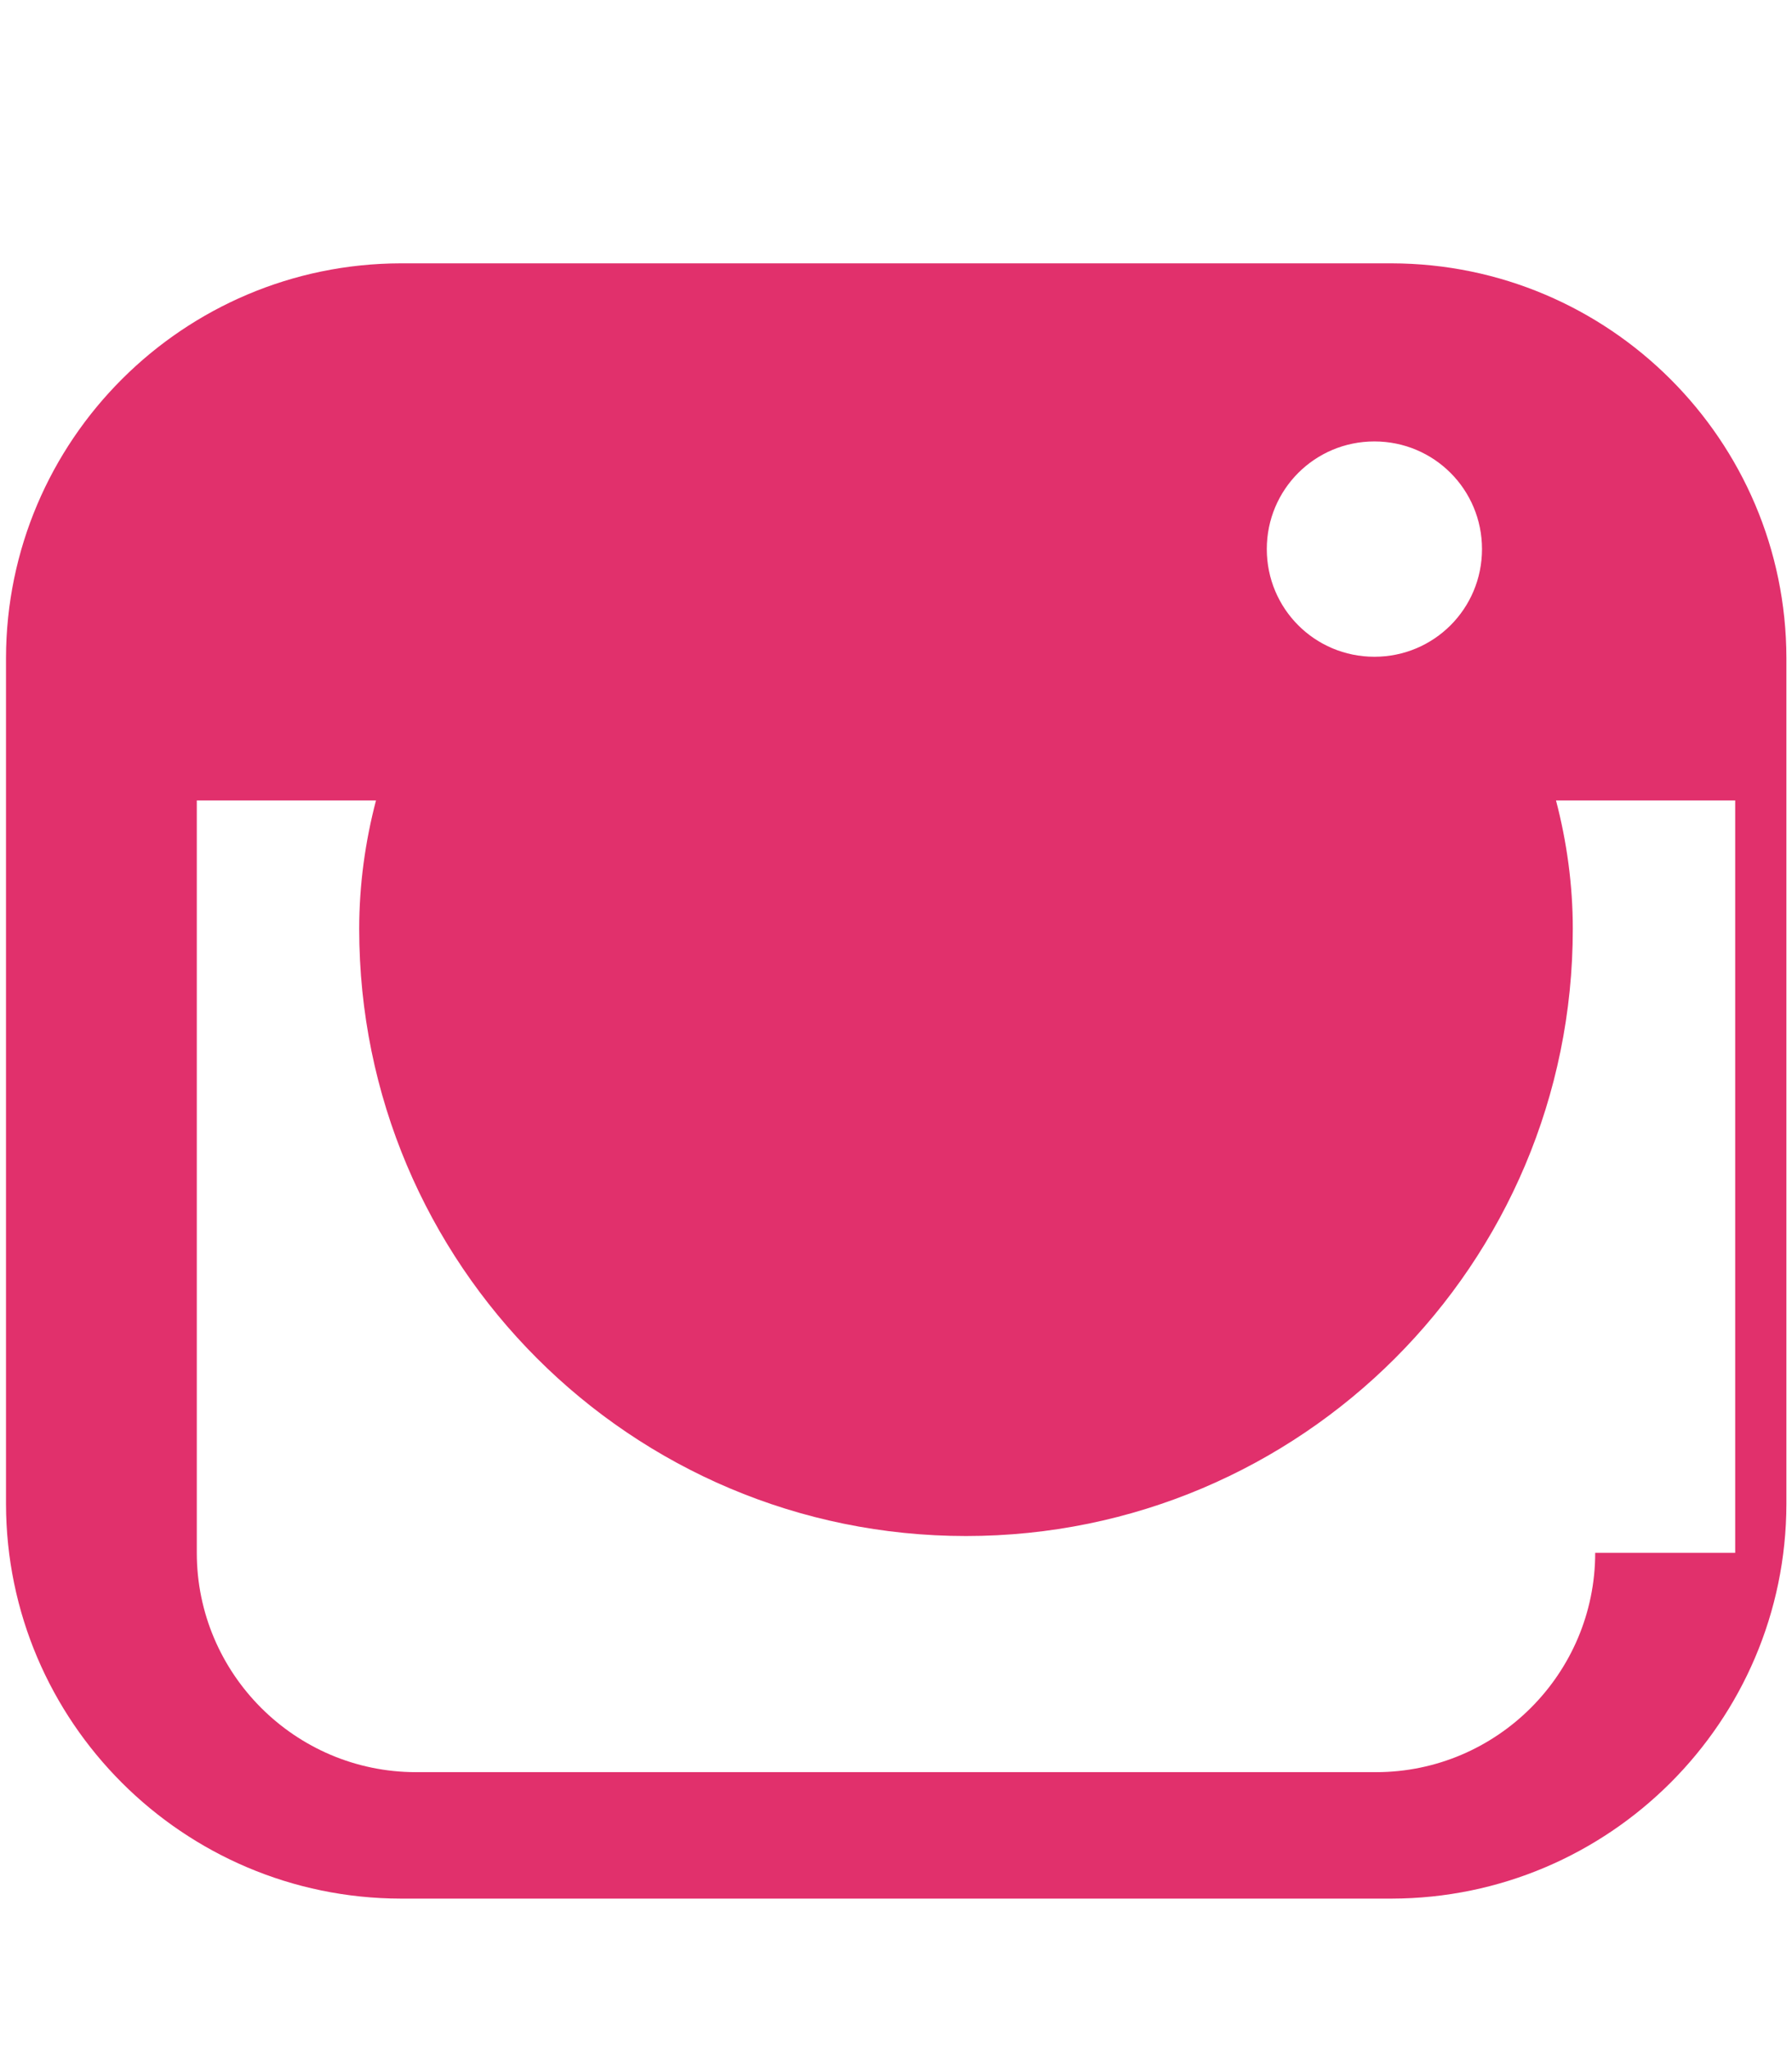 <svg xmlns="http://www.w3.org/2000/svg" viewBox="0 0 448 512">
  <path fill="#e1306c" d="M224.1 141c-63.6 0-114.9
  51.3-114.9 114.9s51.3 114.9 114.9
  114.9 114.9-51.3 114.9-114.9S287.7
  141 224.1 141zm0 190.5c-41.7 0-75.6-33.9-75.6-75.6s33.9-75.6
  75.6-75.6 75.6 33.9 75.6
  75.6-33.9 75.6-75.6 75.6zm146.4-194.3c0
  14.9-12 26.9-26.9 26.9s-26.9-12-26.9-26.9 12-26.9
  26.9-26.9 26.9 12 26.9 26.9zm76.1
  27.2c-.1-54.4-44.3-98.5-98.7-98.6H100.2c-54.4.1-98.6
  44.2-98.7 98.6v211.4c.1 54.4 44.3
  98.5 98.7 98.6h247.7c54.4-.1 98.6-44.2
  98.7-98.6V164.4zM398.8 388c0 30.2-24.6 54.8-54.8
  54.8H104c-30.2 0-54.8-24.6-54.8-54.8V200h44.8c-2.7
  10.3-4.2 21.1-4.2 32.1 0 83.8 67.9
  151.7 151.7 151.7s151.7-67.9 151.7-151.7c0-11-1.5-21.8-4.2-32.1h44.8v188z"/>
</svg>
